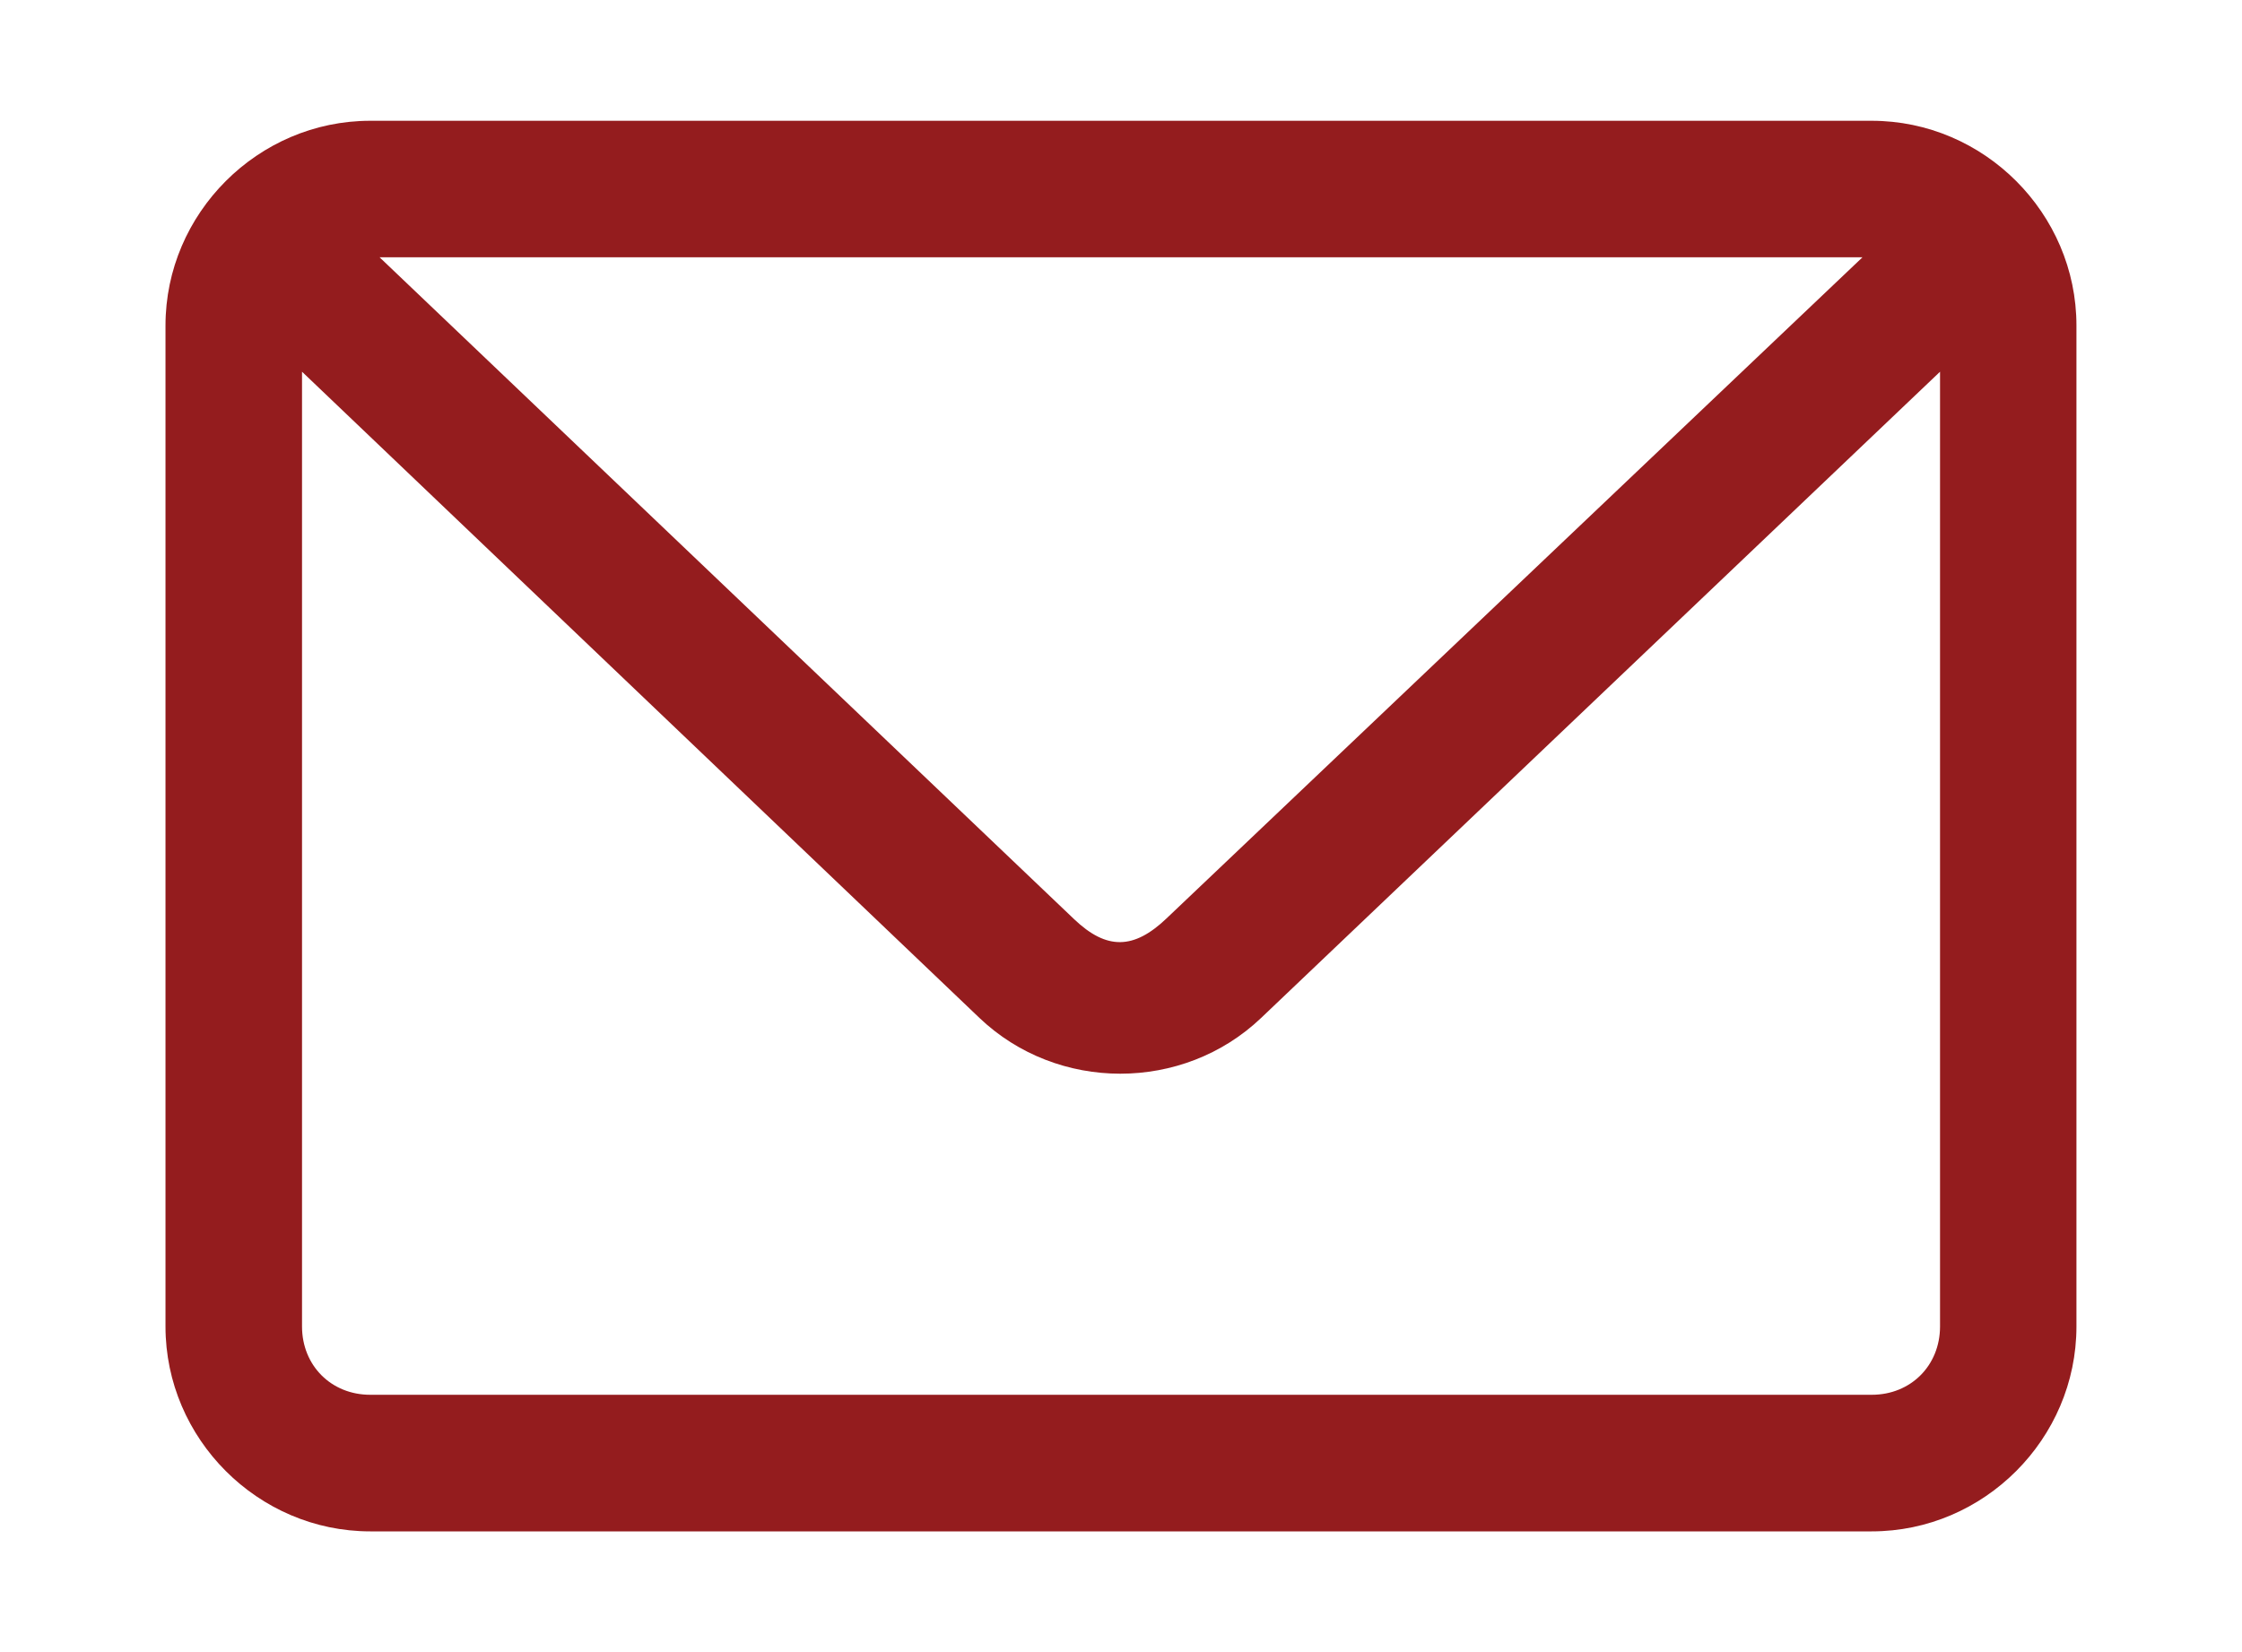 <?xml version="1.0" encoding="utf-8"?>
<!-- Generator: Adobe Illustrator 16.0.0, SVG Export Plug-In . SVG Version: 6.00 Build 0)  -->
<!DOCTYPE svg PUBLIC "-//W3C//DTD SVG 1.1//EN" "http://www.w3.org/Graphics/SVG/1.1/DTD/svg11.dtd">
<svg version="1.1" id="Layer_1" xmlns="http://www.w3.org/2000/svg" xmlns:xlink="http://www.w3.org/1999/xlink" x="0px" y="0px"
	 width="38px" height="28px" viewBox="0 0 38 28" enable-background="new 0 0 38 28" xml:space="preserve">
<path fill="#941C1E" d="M6.275,2.047c-1.902,0-3.47,1.568-3.47,3.47v16.965c0,1.903,1.568,3.472,3.47,3.472h25.449
	c1.903,0,3.47-1.568,3.47-3.472V5.517c0-1.902-1.566-3.47-3.47-3.47H6.275z M6.433,4.36h25.135L19.771,15.566
	c-0.554,0.528-1.014,0.538-1.566,0.012L6.433,4.36z M5.119,6.3l11.483,10.953c1.322,1.259,3.45,1.259,4.772,0L32.882,6.3v16.181
	c0,0.662-0.496,1.158-1.157,1.158H6.275c-0.661,0-1.156-0.496-1.156-1.158V6.3z"/>
</svg>
